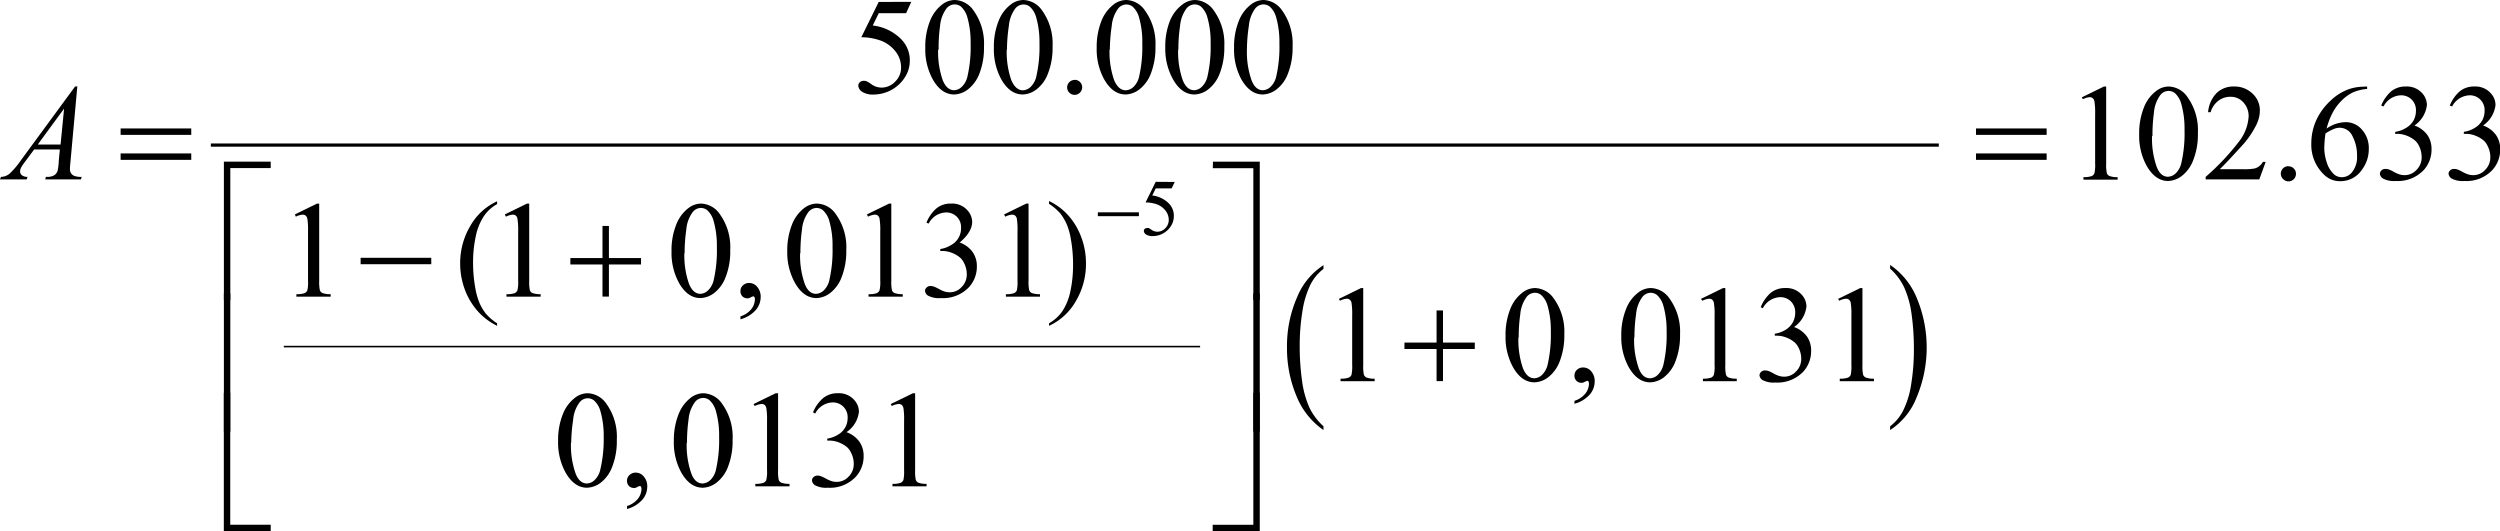 <svg xmlns="http://www.w3.org/2000/svg" xmlns:xlink="http://www.w3.org/1999/xlink" viewBox="0 0 389.26 82.72"><defs><style>.cls-1{fill:none;}.cls-2{clip-path:url(#clip-path);}.cls-3{clip-path:url(#clip-path-2);}</style><clipPath id="clip-path" transform="translate(-3.85 -5.94)"><rect class="cls-1" x="0.25" y="0.25" width="396.35" height="92.04"/></clipPath><clipPath id="clip-path-2" transform="translate(-3.85 -5.94)"><polygon class="cls-1" points="0 92.72 396.85 92.72 396.85 0 0 0 0 92.72 0 92.72"/></clipPath></defs><title>p8f4</title><g id="Capa_2" data-name="Capa 2"><g id="Capa_1-2" data-name="Capa 1"><g class="cls-3"><rect x="44.19" y="53.84" width="142.67" height="0.25"/><path d="M209.92,72.31v.59a11.74,11.74,0,0,1-4.19-5.26,19.15,19.15,0,0,1-1.49-7.6,18.92,18.92,0,0,1,1.57-7.81,10.7,10.7,0,0,1,4.11-5v.58a7,7,0,0,0-2.08,2.56,14.38,14.38,0,0,0-1.21,4.13,32.7,32.7,0,0,0-.41,5.23,38.71,38.71,0,0,0,.37,5.55,15.1,15.1,0,0,0,1.14,4.12A9.49,9.49,0,0,0,209.92,72.31Z" transform="translate(-3.85 -5.94)"/><path d="M298.15,47.77v-.58a11.48,11.48,0,0,1,4.19,5.25,20,20,0,0,1-.08,15.41,10.68,10.68,0,0,1-4.11,5.05v-.59a7,7,0,0,0,2.09-2.57,13.9,13.9,0,0,0,1.21-4.12,32.72,32.72,0,0,0,.4-5.23,39,39,0,0,0-.36-5.55,15.18,15.18,0,0,0-1.14-4.13A9.22,9.22,0,0,0,298.15,47.77Z" transform="translate(-3.85 -5.94)"/><rect x="32.83" y="22.34" width="269.05" height="0.5"/><path d="M186.76,34.27l-.48,1H183.8l-.54,1.11a4.34,4.34,0,0,1,2.55,1.2,2.69,2.69,0,0,1,.81,2,2.86,2.86,0,0,1-.26,1.21,3.26,3.26,0,0,1-.67.94,3.43,3.43,0,0,1-.89.63,3.38,3.38,0,0,1-1.44.34,1.83,1.83,0,0,1-1.08-.26.71.71,0,0,1-.33-.56.39.39,0,0,1,.14-.3.48.48,0,0,1,.35-.13.72.72,0,0,1,.27,0,2.6,2.6,0,0,1,.41.25,1.6,1.6,0,0,0,.92.32,1.69,1.69,0,0,0,1.25-.54,1.8,1.8,0,0,0,.54-1.32,2.28,2.28,0,0,0-.48-1.39,3.08,3.08,0,0,0-1.32-1,5.58,5.58,0,0,0-1.81-.31l1.58-3.21Z" transform="translate(-3.85 -5.94)"/><path d="M145.74,6.23,144.93,8h-4.26l-.93,1.91A7.38,7.38,0,0,1,144.12,12a4.63,4.63,0,0,1,1.39,3.35,4.82,4.82,0,0,1-.45,2.07A5.83,5.83,0,0,1,143.92,19a5.84,5.84,0,0,1-4,1.66,3.11,3.11,0,0,1-1.85-.44,1.23,1.23,0,0,1-.58-.95.69.69,0,0,1,.24-.52.85.85,0,0,1,.61-.23,1.13,1.13,0,0,1,.47.09,3.64,3.64,0,0,1,.69.43,2.79,2.79,0,0,0,1.59.54,2.92,2.92,0,0,0,2.14-.93,3,3,0,0,0,.92-2.25,3.93,3.93,0,0,0-.82-2.39,5.23,5.23,0,0,0-2.27-1.72,9.07,9.07,0,0,0-3.1-.55l2.71-5.5Z" transform="translate(-3.85 -5.94)"/><path d="M147.92,13.39a10.76,10.76,0,0,1,.73-4.17,5.94,5.94,0,0,1,1.94-2.61,3.26,3.26,0,0,1,1.94-.67,3.68,3.68,0,0,1,2.92,1.66,8.78,8.78,0,0,1,1.61,5.58,11.1,11.1,0,0,1-.7,4.19,5.68,5.68,0,0,1-1.81,2.5,3.71,3.71,0,0,1-2.13.78c-1.34,0-2.47-.8-3.36-2.4A9.71,9.71,0,0,1,147.92,13.39Zm2,.27a13.31,13.31,0,0,0,.72,4.77c.4,1,1,1.56,1.78,1.56a1.83,1.83,0,0,0,1.16-.51,3.19,3.19,0,0,0,.92-1.7,20.56,20.56,0,0,0,.48-5.06,14.06,14.06,0,0,0-.5-4.05,3.53,3.53,0,0,0-1-1.7,1.58,1.58,0,0,0-1-.34,1.63,1.63,0,0,0-1.26.63,5.35,5.35,0,0,0-1,2.73A24.16,24.16,0,0,0,150,13.66Z" transform="translate(-3.85 -5.94)"/><path d="M158.6,13.39a10.76,10.76,0,0,1,.73-4.17,5.86,5.86,0,0,1,1.94-2.61,3.26,3.26,0,0,1,1.94-.67,3.7,3.7,0,0,1,2.92,1.66,8.84,8.84,0,0,1,1.61,5.58,10.89,10.89,0,0,1-.71,4.19,5.53,5.53,0,0,1-1.81,2.5,3.68,3.68,0,0,1-2.12.78c-1.35,0-2.47-.8-3.37-2.4A9.81,9.81,0,0,1,158.6,13.39Zm2,.27a13.31,13.31,0,0,0,.72,4.77Q162,20,163.13,20a1.83,1.83,0,0,0,1.17-.51,3.25,3.25,0,0,0,.92-1.7,20.56,20.56,0,0,0,.48-5.06,14.06,14.06,0,0,0-.5-4.05,3.61,3.61,0,0,0-1-1.7,1.6,1.6,0,0,0-1-.34,1.65,1.65,0,0,0-1.27.63,5.35,5.35,0,0,0-1,2.73A25.49,25.49,0,0,0,160.64,13.66Z" transform="translate(-3.85 -5.94)"/><path d="M171.17,18.37a1.16,1.16,0,0,1,.82,2,1.13,1.13,0,0,1-.82.34,1.16,1.16,0,1,1,0-2.32Z" transform="translate(-3.85 -5.94)"/><path d="M174.61,13.39a11,11,0,0,1,.73-4.17,6,6,0,0,1,1.94-2.61,3.28,3.28,0,0,1,1.94-.67,3.67,3.67,0,0,1,2.92,1.66,8.78,8.78,0,0,1,1.62,5.58,11.09,11.09,0,0,1-.71,4.19,5.6,5.6,0,0,1-1.81,2.5,3.68,3.68,0,0,1-2.12.78c-1.35,0-2.47-.8-3.37-2.4A9.71,9.71,0,0,1,174.61,13.39Zm2,.27a13.31,13.31,0,0,0,.72,4.77Q178,20,179.15,20a1.87,1.87,0,0,0,1.17-.51,3.18,3.18,0,0,0,.91-1.7,20.56,20.56,0,0,0,.48-5.06,13.72,13.72,0,0,0-.5-4.05,3.53,3.53,0,0,0-1-1.7,1.58,1.58,0,0,0-1-.34,1.65,1.65,0,0,0-1.26.63,5.35,5.35,0,0,0-1,2.73A25.49,25.49,0,0,0,176.66,13.66Z" transform="translate(-3.85 -5.94)"/><path d="M185.29,13.39A10.76,10.76,0,0,1,186,9.22,5.94,5.94,0,0,1,188,6.61a3.28,3.28,0,0,1,1.94-.67,3.68,3.68,0,0,1,2.92,1.66,8.78,8.78,0,0,1,1.62,5.58,11.09,11.09,0,0,1-.71,4.19,5.68,5.68,0,0,1-1.81,2.5,3.71,3.71,0,0,1-2.12.78c-1.35,0-2.48-.8-3.37-2.4A9.71,9.71,0,0,1,185.29,13.39Zm2,.27a13.31,13.31,0,0,0,.72,4.77c.4,1,1,1.56,1.78,1.56a1.83,1.83,0,0,0,1.16-.51,3.19,3.19,0,0,0,.92-1.7,20.56,20.56,0,0,0,.48-5.06,13.72,13.72,0,0,0-.5-4.05,3.53,3.53,0,0,0-1-1.7,1.58,1.58,0,0,0-1-.34,1.65,1.65,0,0,0-1.26.63,5.35,5.35,0,0,0-1,2.73A24.16,24.16,0,0,0,187.33,13.66Z" transform="translate(-3.85 -5.94)"/><path d="M196,13.39a10.76,10.76,0,0,1,.73-4.17,5.94,5.94,0,0,1,1.94-2.61,3.26,3.26,0,0,1,1.94-.67A3.68,3.68,0,0,1,203.5,7.6a8.84,8.84,0,0,1,1.61,5.58,10.89,10.89,0,0,1-.71,4.19,5.59,5.59,0,0,1-1.8,2.5,3.73,3.73,0,0,1-2.13.78q-2,0-3.36-2.4A9.71,9.71,0,0,1,196,13.39Zm2,.27a13.31,13.31,0,0,0,.72,4.77q.6,1.56,1.77,1.56a1.83,1.83,0,0,0,1.17-.51,3.19,3.19,0,0,0,.92-1.7,20.56,20.56,0,0,0,.48-5.06,14.06,14.06,0,0,0-.5-4.05,3.53,3.53,0,0,0-1-1.7,1.6,1.6,0,0,0-1-.34,1.62,1.62,0,0,0-1.26.63,5.26,5.26,0,0,0-1,2.73A25.49,25.49,0,0,0,198,13.66Z" transform="translate(-3.85 -5.94)"/><path d="M328,21.09l3.44-1.68h.35v12a6.08,6.08,0,0,0,.1,1.48.73.73,0,0,0,.41.45,3.28,3.28,0,0,0,1.27.18v.39h-5.32v-.39a3.59,3.59,0,0,0,1.3-.17.84.84,0,0,0,.4-.41,5.3,5.3,0,0,0,.12-1.53V23.72a10.93,10.93,0,0,0-.11-2,.85.85,0,0,0-.26-.49.71.71,0,0,0-.47-.16,2.84,2.84,0,0,0-1.07.32Z" transform="translate(-3.85 -5.94)"/><path d="M336.93,26.87a10.78,10.78,0,0,1,.73-4.18,5.85,5.85,0,0,1,1.94-2.6,3.21,3.21,0,0,1,1.94-.68,3.68,3.68,0,0,1,2.92,1.66,8.84,8.84,0,0,1,1.61,5.58,10.89,10.89,0,0,1-.71,4.19,5.59,5.59,0,0,1-1.8,2.5,3.73,3.73,0,0,1-2.13.78q-2,0-3.36-2.4A9.69,9.69,0,0,1,336.93,26.87Zm2,.26a13.31,13.31,0,0,0,.72,4.77q.6,1.56,1.77,1.56a1.83,1.83,0,0,0,1.17-.51,3.19,3.19,0,0,0,.92-1.7,20.56,20.56,0,0,0,.48-5.06,14.06,14.06,0,0,0-.5-4.05,3.53,3.53,0,0,0-1-1.7,1.6,1.6,0,0,0-1-.34,1.62,1.62,0,0,0-1.26.63,5.26,5.26,0,0,0-1,2.73A25.49,25.49,0,0,0,339,27.13Z" transform="translate(-3.85 -5.94)"/><path d="M356.63,31.14l-1,2.73h-8.35v-.39a37.33,37.33,0,0,0,5.19-5.5,7,7,0,0,0,1.5-3.89,3.1,3.1,0,0,0-.83-2.22,2.6,2.6,0,0,0-2-.86,3.06,3.06,0,0,0-1.87.61,3.48,3.48,0,0,0-1.22,1.79h-.39a4.85,4.85,0,0,1,1.34-3,3.74,3.74,0,0,1,2.7-1,4,4,0,0,1,2.87,1.1,3.51,3.51,0,0,1,1.15,2.62,5.14,5.14,0,0,1-.5,2.15,14.11,14.11,0,0,1-2.5,3.58q-2.6,2.85-3.25,3.43h3.7a9.43,9.43,0,0,0,1.58-.09,1.82,1.82,0,0,0,.81-.34,2.15,2.15,0,0,0,.64-.72Z" transform="translate(-3.85 -5.94)"/><path d="M360.18,31.84a1.08,1.08,0,0,1,.82.34,1.09,1.09,0,0,1,.34.82,1.16,1.16,0,0,1-2,.82,1.16,1.16,0,0,1,.82-2Z" transform="translate(-3.85 -5.94)"/><path d="M372.42,19.41v.38a6.92,6.92,0,0,0-2.24.55,6.6,6.6,0,0,0-1.73,1.26,7.86,7.86,0,0,0-1.4,1.89,11.18,11.18,0,0,0-.94,2.47,5.3,5.3,0,0,1,3-1,3.3,3.3,0,0,1,2.51,1.17,4.31,4.31,0,0,1,1.06,3,5.3,5.3,0,0,1-1.07,3.24,4,4,0,0,1-3.42,1.78,3.43,3.43,0,0,1-2.46-1,6.38,6.38,0,0,1-2-4.85,8.81,8.81,0,0,1,.76-3.62,9.48,9.48,0,0,1,2.17-3,8.06,8.06,0,0,1,2.71-1.78,7.1,7.1,0,0,1,2.41-.46Zm-6.48,7.31a17.27,17.27,0,0,0-.19,2.28,7.22,7.22,0,0,0,.37,2.18,4.27,4.27,0,0,0,1.1,1.86,1.81,1.81,0,0,0,1.29.49,2,2,0,0,0,1.62-.86,3.68,3.68,0,0,0,.72-2.44,6.41,6.41,0,0,0-.71-3.09,2.2,2.2,0,0,0-2-1.31,2.47,2.47,0,0,0-.85.17A7.75,7.75,0,0,0,365.94,26.72Z" transform="translate(-3.85 -5.94)"/><path d="M374.61,22.39a5.94,5.94,0,0,1,1.53-2.21,3.49,3.49,0,0,1,2.3-.77,3.21,3.21,0,0,1,2.61,1.1,2.75,2.75,0,0,1,.68,1.77,4.46,4.46,0,0,1-1.94,3.2,4.26,4.26,0,0,1,2,1.46,3.82,3.82,0,0,1,.66,2.24,4.74,4.74,0,0,1-1.16,3.18,5.55,5.55,0,0,1-4.42,1.76,3.64,3.64,0,0,1-1.94-.36,1,1,0,0,1-.52-.76.72.72,0,0,1,.25-.53.8.8,0,0,1,.59-.23,1.67,1.67,0,0,1,.53.08,5.08,5.08,0,0,1,.8.38,4.93,4.93,0,0,0,.87.39,2.76,2.76,0,0,0,.82.12,2.47,2.47,0,0,0,1.85-.83,2.71,2.71,0,0,0,.79-2,3.81,3.81,0,0,0-.36-1.61,2.93,2.93,0,0,0-.6-.89,4.4,4.4,0,0,0-1.23-.76,4.07,4.07,0,0,0-1.6-.34h-.33v-.31a4.39,4.39,0,0,0,1.65-.59,3.19,3.19,0,0,0,1.21-1.18,3.14,3.14,0,0,0,.37-1.52,2.28,2.28,0,0,0-2.34-2.4,3.15,3.15,0,0,0-2.7,1.73Z" transform="translate(-3.85 -5.94)"/><path d="M385.29,22.39a5.72,5.72,0,0,1,1.53-2.21,3.47,3.47,0,0,1,2.3-.77,3.18,3.18,0,0,1,2.6,1.1,2.71,2.71,0,0,1,.69,1.77,4.46,4.46,0,0,1-1.94,3.2,4.18,4.18,0,0,1,2,1.46,3.76,3.76,0,0,1,.67,2.24,4.7,4.7,0,0,1-1.17,3.18,5.51,5.51,0,0,1-4.41,1.76,3.64,3.64,0,0,1-1.94-.36,1,1,0,0,1-.52-.76.69.69,0,0,1,.25-.53.79.79,0,0,1,.58-.23,1.68,1.68,0,0,1,.54.08,5.56,5.56,0,0,1,.8.38,4.93,4.93,0,0,0,.87.39,2.71,2.71,0,0,0,.82.12,2.47,2.47,0,0,0,1.85-.83,2.71,2.71,0,0,0,.79-2,3.68,3.68,0,0,0-.37-1.61,2.92,2.92,0,0,0-.59-.89,4.4,4.4,0,0,0-1.23-.76,4.11,4.11,0,0,0-1.6-.34h-.33v-.31a4.39,4.39,0,0,0,1.65-.59,3.27,3.27,0,0,0,1.21-1.18,3.14,3.14,0,0,0,.37-1.52,2.28,2.28,0,0,0-2.35-2.4,3.18,3.18,0,0,0-2.7,1.73Z" transform="translate(-3.85 -5.94)"/><path d="M49.77,39.32l3.44-1.68h.34v12a6.67,6.67,0,0,0,.1,1.48.77.77,0,0,0,.42.45,3.68,3.68,0,0,0,1.27.18v.38H50v-.38a3.72,3.72,0,0,0,1.29-.17.9.9,0,0,0,.41-.41,5.47,5.47,0,0,0,.11-1.53V42a11.52,11.52,0,0,0-.1-2,.87.87,0,0,0-.27-.49.73.73,0,0,0-.46-.15,2.79,2.79,0,0,0-1.07.32Z" transform="translate(-3.85 -5.94)"/><path d="M81.25,56.28v.39a9.9,9.9,0,0,1-2.62-1.86,10.49,10.49,0,0,1-2.32-3.57A11.58,11.58,0,0,1,75.5,47a11.32,11.32,0,0,1,1.59-5.9,9.19,9.19,0,0,1,4.16-3.82v.44a6,6,0,0,0-2.1,1.94,8.93,8.93,0,0,0-1.23,3.12,18.83,18.83,0,0,0-.41,3.95,22,22,0,0,0,.35,4.07,10.58,10.58,0,0,0,.65,2.31,7.5,7.5,0,0,0,1,1.68A8,8,0,0,0,81.25,56.28Z" transform="translate(-3.85 -5.94)"/><path d="M82.46,39.32l3.44-1.68h.35v12a6.08,6.08,0,0,0,.1,1.48.73.73,0,0,0,.41.45,3.73,3.73,0,0,0,1.27.18v.38H82.71v-.38a3.84,3.84,0,0,0,1.3-.17.88.88,0,0,0,.4-.41,5.3,5.3,0,0,0,.12-1.53V42a11.15,11.15,0,0,0-.11-2,.8.8,0,0,0-.26-.49.73.73,0,0,0-.46-.15,2.87,2.87,0,0,0-1.08.32Z" transform="translate(-3.85 -5.94)"/><path d="M108.41,45.09a10.76,10.76,0,0,1,.73-4.17,5.88,5.88,0,0,1,1.94-2.61,3.26,3.26,0,0,1,1.94-.67,3.68,3.68,0,0,1,2.92,1.66,8.78,8.78,0,0,1,1.61,5.58,10.81,10.81,0,0,1-.71,4.18,5.57,5.57,0,0,1-1.8,2.51,3.73,3.73,0,0,1-2.13.78c-1.34,0-2.47-.8-3.36-2.4A9.71,9.71,0,0,1,108.41,45.09Zm2,.27a13.31,13.31,0,0,0,.72,4.77c.4,1,1,1.56,1.78,1.56a1.83,1.83,0,0,0,1.16-.51,3.19,3.19,0,0,0,.92-1.7,20.62,20.62,0,0,0,.48-5.06,14.06,14.06,0,0,0-.5-4.05,3.53,3.53,0,0,0-1-1.7,1.6,1.6,0,0,0-1-.35,1.63,1.63,0,0,0-1.26.64,5.26,5.26,0,0,0-1,2.73A25.49,25.49,0,0,0,110.45,45.36Z" transform="translate(-3.85 -5.94)"/><path d="M119.14,55.66V55.2a3.53,3.53,0,0,0,1.67-1.1,2.54,2.54,0,0,0,.58-1.59.58.58,0,0,0-.09-.33.19.19,0,0,0-.15-.1,1.6,1.6,0,0,0-.5.21.87.87,0,0,1-.39.1,1.1,1.1,0,0,1-.82-.31,1.13,1.13,0,0,1-.3-.83,1.16,1.16,0,0,1,.39-.88,1.37,1.37,0,0,1,1-.37,1.58,1.58,0,0,1,1.22.61,2.29,2.29,0,0,1,.54,1.59,3.11,3.11,0,0,1-.75,2A4.88,4.88,0,0,1,119.14,55.66Z" transform="translate(-3.85 -5.94)"/><path d="M126.43,45.09a11,11,0,0,1,.73-4.17,6,6,0,0,1,1.94-2.61,3.28,3.28,0,0,1,1.94-.67A3.67,3.67,0,0,1,134,39.3a8.78,8.78,0,0,1,1.62,5.58,11,11,0,0,1-.71,4.18,5.58,5.58,0,0,1-1.81,2.51,3.68,3.68,0,0,1-2.12.78c-1.35,0-2.47-.8-3.37-2.4A9.71,9.71,0,0,1,126.43,45.09Zm2,.27a13.31,13.31,0,0,0,.72,4.77q.59,1.56,1.77,1.56a1.87,1.87,0,0,0,1.17-.51,3.18,3.18,0,0,0,.91-1.7,20.62,20.62,0,0,0,.48-5.06,13.72,13.72,0,0,0-.5-4.05,3.53,3.53,0,0,0-1-1.7,1.59,1.59,0,0,0-1-.35,1.66,1.66,0,0,0-1.26.64,5.35,5.35,0,0,0-1,2.73A25.49,25.49,0,0,0,128.48,45.36Z" transform="translate(-3.85 -5.94)"/><path d="M138.84,39.32l3.44-1.68h.35v12a6.08,6.08,0,0,0,.1,1.48.73.73,0,0,0,.41.45,3.73,3.73,0,0,0,1.27.18v.38h-5.32v-.38a3.72,3.72,0,0,0,1.29-.17.9.9,0,0,0,.41-.41,5.3,5.3,0,0,0,.12-1.53V42a11.15,11.15,0,0,0-.11-2,.92.92,0,0,0-.26-.49.75.75,0,0,0-.47-.15,2.84,2.84,0,0,0-1.07.32Z" transform="translate(-3.85 -5.94)"/><path d="M148.1,40.62a5.72,5.72,0,0,1,1.53-2.21,3.42,3.42,0,0,1,2.3-.77,3.15,3.15,0,0,1,2.6,1.1,2.71,2.71,0,0,1,.69,1.77c0,1-.64,2.09-1.94,3.19a4.19,4.19,0,0,1,2,1.47,3.75,3.75,0,0,1,.67,2.23,4.71,4.71,0,0,1-1.17,3.19,5.51,5.51,0,0,1-4.41,1.76A3.64,3.64,0,0,1,148.4,52a1,1,0,0,1-.52-.76.71.71,0,0,1,.25-.54.84.84,0,0,1,.59-.23,1.69,1.69,0,0,1,.53.09,5.56,5.56,0,0,1,.8.38,4.93,4.93,0,0,0,.87.39,2.71,2.71,0,0,0,.82.12,2.47,2.47,0,0,0,1.85-.83,2.71,2.71,0,0,0,.79-2,3.68,3.68,0,0,0-.37-1.61,2.92,2.92,0,0,0-.59-.89,4.4,4.4,0,0,0-1.23-.76,4.07,4.07,0,0,0-1.6-.34h-.33v-.31a4.24,4.24,0,0,0,1.65-.6,2.95,2.95,0,0,0,1.58-2.69,2.28,2.28,0,0,0-2.34-2.4,3.13,3.13,0,0,0-2.7,1.73Z" transform="translate(-3.85 -5.94)"/><path d="M160.2,39.32l3.44-1.68H164v12a6.08,6.08,0,0,0,.1,1.48.75.75,0,0,0,.41.45,3.73,3.73,0,0,0,1.27.18v.38h-5.31v-.38a3.76,3.76,0,0,0,1.29-.17,1,1,0,0,0,.41-.41,5.93,5.93,0,0,0,.11-1.53V42a11.52,11.52,0,0,0-.1-2,.87.87,0,0,0-.27-.49.73.73,0,0,0-.46-.15,2.87,2.87,0,0,0-1.08.32Z" transform="translate(-3.85 -5.94)"/><path d="M167.19,37.68v-.44a9.71,9.71,0,0,1,2.63,1.85,10.51,10.51,0,0,1,2.31,3.58,11.49,11.49,0,0,1,.81,4.27,11.33,11.33,0,0,1-1.59,5.91,9.2,9.2,0,0,1-4.16,3.82v-.39a6.32,6.32,0,0,0,2.11-1.94,9,9,0,0,0,1.23-3.13,19.52,19.52,0,0,0,.4-4,22.13,22.13,0,0,0-.35-4.07,10,10,0,0,0-.65-2.31,8,8,0,0,0-1-1.67A8.35,8.35,0,0,0,167.19,37.68Z" transform="translate(-3.85 -5.94)"/><path d="M212.33,52.47l3.44-1.68h.34v12a6.08,6.08,0,0,0,.1,1.48.75.75,0,0,0,.41.45,3.28,3.28,0,0,0,1.27.18v.39h-5.31v-.39a3.56,3.56,0,0,0,1.29-.17.9.9,0,0,0,.41-.41,5.93,5.93,0,0,0,.11-1.53V55.1a11.29,11.29,0,0,0-.1-2,.8.8,0,0,0-.27-.49.68.68,0,0,0-.46-.16,2.87,2.87,0,0,0-1.08.32Z" transform="translate(-3.85 -5.94)"/><path d="M238.27,58.25a10.78,10.78,0,0,1,.73-4.18,5.85,5.85,0,0,1,1.94-2.6,3.23,3.23,0,0,1,1.94-.68,3.68,3.68,0,0,1,2.92,1.66A8.78,8.78,0,0,1,247.42,58a11.09,11.09,0,0,1-.71,4.19,5.68,5.68,0,0,1-1.81,2.5,3.71,3.71,0,0,1-2.12.78c-1.35,0-2.48-.8-3.37-2.4A9.69,9.69,0,0,1,238.27,58.25Zm2,.26a13.55,13.55,0,0,0,.71,4.77c.4,1,1,1.56,1.78,1.56a1.87,1.87,0,0,0,1.17-.51,3.25,3.25,0,0,0,.91-1.7,20.56,20.56,0,0,0,.48-5.06,13.72,13.72,0,0,0-.5-4,3.53,3.53,0,0,0-1-1.7,1.58,1.58,0,0,0-1-.34,1.65,1.65,0,0,0-1.26.63,5.35,5.35,0,0,0-1,2.73A24.13,24.13,0,0,0,240.32,58.51Z" transform="translate(-3.85 -5.94)"/><path d="M249,68.81v-.46a3.53,3.53,0,0,0,1.67-1.1,2.55,2.55,0,0,0,.59-1.59.59.59,0,0,0-.1-.33c0-.06-.1-.1-.14-.1a1.68,1.68,0,0,0-.5.21.82.82,0,0,1-.4.1,1.06,1.06,0,0,1-.81-.31,1.09,1.09,0,0,1-.31-.83,1.18,1.18,0,0,1,.39-.88,1.36,1.36,0,0,1,1-.36,1.59,1.59,0,0,1,1.22.6,2.29,2.29,0,0,1,.54,1.59,3.11,3.11,0,0,1-.75,2A4.88,4.88,0,0,1,249,68.81Z" transform="translate(-3.85 -5.94)"/><path d="M256.29,58.25a10.77,10.77,0,0,1,.74-4.18,5.83,5.83,0,0,1,1.93-2.6,3.25,3.25,0,0,1,1.94-.68,3.67,3.67,0,0,1,2.92,1.66A8.78,8.78,0,0,1,265.44,58a11.09,11.09,0,0,1-.71,4.19,5.6,5.6,0,0,1-1.81,2.5,3.68,3.68,0,0,1-2.12.78c-1.35,0-2.47-.8-3.37-2.4A9.69,9.69,0,0,1,256.29,58.25Zm2,.26a13.31,13.31,0,0,0,.72,4.77q.58,1.56,1.77,1.56a1.83,1.83,0,0,0,1.17-.51,3.25,3.25,0,0,0,.92-1.7,20.56,20.56,0,0,0,.48-5.06,14.06,14.06,0,0,0-.5-4,3.61,3.61,0,0,0-1-1.7,1.61,1.61,0,0,0-1-.34,1.65,1.65,0,0,0-1.26.63,5.35,5.35,0,0,0-1,2.73A25.49,25.49,0,0,0,258.34,58.51Z" transform="translate(-3.85 -5.94)"/><path d="M268.7,52.47l3.44-1.68h.35v12a6.08,6.08,0,0,0,.1,1.48.73.73,0,0,0,.41.45,3.28,3.28,0,0,0,1.27.18v.39H269v-.39a3.59,3.59,0,0,0,1.3-.17.84.84,0,0,0,.4-.41,5.3,5.3,0,0,0,.12-1.53V55.1a10.93,10.93,0,0,0-.11-2,.8.8,0,0,0-.26-.49.71.71,0,0,0-.47-.16,2.89,2.89,0,0,0-1.07.32Z" transform="translate(-3.85 -5.94)"/><path d="M278,53.77a5.94,5.94,0,0,1,1.53-2.21,3.49,3.49,0,0,1,2.3-.77,3.21,3.21,0,0,1,2.61,1.1,2.7,2.7,0,0,1,.68,1.77,4.47,4.47,0,0,1-1.93,3.2,4.21,4.21,0,0,1,2,1.46,3.82,3.82,0,0,1,.66,2.24,4.74,4.74,0,0,1-1.16,3.18,5.55,5.55,0,0,1-4.42,1.76,3.64,3.64,0,0,1-1.94-.36,1,1,0,0,1-.52-.76.72.72,0,0,1,.25-.53.8.8,0,0,1,.59-.23,1.67,1.67,0,0,1,.53.08,5.08,5.08,0,0,1,.8.38,4.93,4.93,0,0,0,.87.39,2.76,2.76,0,0,0,.82.12,2.47,2.47,0,0,0,1.85-.83,2.71,2.71,0,0,0,.79-1.95,3.81,3.81,0,0,0-.36-1.61,2.93,2.93,0,0,0-.6-.89,4.4,4.4,0,0,0-1.23-.76,4.07,4.07,0,0,0-1.6-.34h-.33V57.9a4.39,4.39,0,0,0,1.65-.59A3.19,3.19,0,0,0,283,56.13a3.14,3.14,0,0,0,.37-1.52,2.32,2.32,0,0,0-.67-1.74,2.28,2.28,0,0,0-1.67-.66,3.15,3.15,0,0,0-2.7,1.73Z" transform="translate(-3.85 -5.94)"/><path d="M290.06,52.47l3.44-1.68h.34v12a6.67,6.67,0,0,0,.1,1.48.79.79,0,0,0,.41.45,3.34,3.34,0,0,0,1.28.18v.39h-5.32v-.39a3.48,3.48,0,0,0,1.29-.17.86.86,0,0,0,.41-.41,5.93,5.93,0,0,0,.11-1.53V55.1a11.29,11.29,0,0,0-.1-2,.8.8,0,0,0-.27-.49.68.68,0,0,0-.46-.16,2.87,2.87,0,0,0-1.08.32Z" transform="translate(-3.85 -5.94)"/><path d="M90.75,74.62a10.76,10.76,0,0,1,.73-4.17,5.88,5.88,0,0,1,1.94-2.61,3.26,3.26,0,0,1,1.94-.67,3.68,3.68,0,0,1,2.92,1.66,8.78,8.78,0,0,1,1.61,5.58,10.89,10.89,0,0,1-.71,4.19,5.59,5.59,0,0,1-1.8,2.5,3.73,3.73,0,0,1-2.13.78q-2,0-3.36-2.4A9.71,9.71,0,0,1,90.75,74.62Zm2,.27a13.31,13.31,0,0,0,.72,4.77q.6,1.56,1.77,1.56a1.83,1.83,0,0,0,1.17-.51,3.19,3.19,0,0,0,.92-1.7A20.62,20.62,0,0,0,97.85,74a14.06,14.06,0,0,0-.5-4,3.53,3.53,0,0,0-1-1.7,1.6,1.6,0,0,0-1-.35,1.63,1.63,0,0,0-1.26.64,5.26,5.26,0,0,0-1,2.73A25.49,25.49,0,0,0,92.79,74.89Z" transform="translate(-3.85 -5.94)"/><path d="M101.48,85.19v-.46a3.53,3.53,0,0,0,1.67-1.1,2.54,2.54,0,0,0,.58-1.59.58.58,0,0,0-.09-.33.19.19,0,0,0-.15-.1,1.6,1.6,0,0,0-.5.21.76.76,0,0,1-.39.1,1.1,1.1,0,0,1-.82-.31,1.13,1.13,0,0,1-.3-.83,1.16,1.16,0,0,1,.39-.88,1.37,1.37,0,0,1,1-.37,1.58,1.58,0,0,1,1.22.61,2.29,2.29,0,0,1,.54,1.59,3.11,3.11,0,0,1-.75,2A4.88,4.88,0,0,1,101.48,85.19Z" transform="translate(-3.85 -5.94)"/><path d="M108.77,74.62a11,11,0,0,1,.73-4.17,6,6,0,0,1,1.94-2.61,3.28,3.28,0,0,1,1.94-.67,3.67,3.67,0,0,1,2.92,1.66,8.78,8.78,0,0,1,1.62,5.58,11.09,11.09,0,0,1-.71,4.19,5.6,5.6,0,0,1-1.81,2.5,3.68,3.68,0,0,1-2.12.78c-1.35,0-2.47-.8-3.37-2.4A9.71,9.71,0,0,1,108.77,74.62Zm2,.27a13.31,13.31,0,0,0,.72,4.77q.58,1.56,1.77,1.56a1.87,1.87,0,0,0,1.17-.51,3.18,3.18,0,0,0,.91-1.7,20.62,20.62,0,0,0,.48-5.06,13.72,13.72,0,0,0-.5-4,3.53,3.53,0,0,0-1-1.7,1.59,1.59,0,0,0-1-.35,1.66,1.66,0,0,0-1.26.64,5.35,5.35,0,0,0-1,2.73A25.49,25.49,0,0,0,110.82,74.89Z" transform="translate(-3.85 -5.94)"/><path d="M121.18,68.85l3.44-1.68H125v12a6.08,6.08,0,0,0,.1,1.48.73.73,0,0,0,.41.45,3.73,3.73,0,0,0,1.27.18v.38h-5.32v-.38a3.72,3.72,0,0,0,1.29-.17.9.9,0,0,0,.41-.41,5.3,5.3,0,0,0,.12-1.53V71.48a11.15,11.15,0,0,0-.11-2,.92.92,0,0,0-.26-.49.75.75,0,0,0-.47-.15,2.84,2.84,0,0,0-1.07.32Z" transform="translate(-3.85 -5.94)"/><path d="M130.44,70.15A5.72,5.72,0,0,1,132,67.94a3.47,3.47,0,0,1,2.3-.77,3.15,3.15,0,0,1,2.6,1.1,2.71,2.71,0,0,1,.69,1.77,4.42,4.42,0,0,1-1.94,3.19,4.19,4.19,0,0,1,2,1.47,3.75,3.75,0,0,1,.67,2.23,4.71,4.71,0,0,1-1.17,3.19,5.51,5.51,0,0,1-4.41,1.76,3.64,3.64,0,0,1-1.94-.36,1,1,0,0,1-.52-.76.72.72,0,0,1,.25-.54.84.84,0,0,1,.59-.23,1.69,1.69,0,0,1,.53.09,5.56,5.56,0,0,1,.8.38,4.93,4.93,0,0,0,.87.39,2.71,2.71,0,0,0,.82.12,2.47,2.47,0,0,0,1.85-.83,2.71,2.71,0,0,0,.79-2,3.68,3.68,0,0,0-.37-1.61,2.92,2.92,0,0,0-.59-.89,4.4,4.4,0,0,0-1.23-.76,4.07,4.07,0,0,0-1.6-.34h-.33v-.31a4.24,4.24,0,0,0,1.65-.6A2.95,2.95,0,0,0,135.83,71a2.28,2.28,0,0,0-2.34-2.4,3.16,3.16,0,0,0-2.71,1.73Z" transform="translate(-3.85 -5.94)"/><path d="M142.54,68.85,146,67.17h.34v12a6.08,6.08,0,0,0,.1,1.48.75.75,0,0,0,.41.45,3.73,3.73,0,0,0,1.27.18v.38h-5.31v-.38a3.76,3.76,0,0,0,1.29-.17,1,1,0,0,0,.41-.41,5.93,5.93,0,0,0,.11-1.53V71.48a11.52,11.52,0,0,0-.1-2,.87.87,0,0,0-.27-.49.73.73,0,0,0-.46-.15,2.87,2.87,0,0,0-1.08.32Z" transform="translate(-3.85 -5.94)"/><path d="M15.89,19.38,14.82,31.16c-.06.55-.08.91-.08,1.09a1.11,1.11,0,0,0,.15.63,1.08,1.08,0,0,0,.54.45,3,3,0,0,0,1.14.15l-.12.39H10.89l.11-.39h.24a2,2,0,0,0,1.11-.29,1.36,1.36,0,0,0,.47-.66A8.28,8.28,0,0,0,13,31l.17-1.79h-4L7.72,31.16a6.41,6.41,0,0,0-.62.94,1.47,1.47,0,0,0-.12.54.74.74,0,0,0,.27.58,1.39,1.39,0,0,0,.89.26L8,33.87H3.85L4,33.48A2.17,2.17,0,0,0,5.32,33a12.35,12.35,0,0,0,1.76-2.07l8.45-11.51Zm-2.06,3.47-4.1,5.59h3.55Z" transform="translate(-3.85 -5.94)"/><path d="M174.79,39h6.39v.6h-6.39Z" transform="translate(-3.85 -5.94)"/><path d="M22.63,25.94h11v1H22.63Zm0,3.89h11v1H22.63Z" transform="translate(-3.85 -5.94)"/><path d="M311.52,25.94h11v1h-11Zm0,3.89h11v1h-11Z" transform="translate(-3.85 -5.94)"/><path d="M39.71,52.66h-1V31.11H46v1H39.71Z" transform="translate(-3.85 -5.94)"/><path d="M192.71,31.11H200V52.66h-1V32.13h-6.31Z" transform="translate(-3.85 -5.94)"/><path d="M60,46.08H71v1H60Z" transform="translate(-3.85 -5.94)"/><path d="M97.66,41.12h1v5h5v1h-5v5h-1v-5h-5v-1h5Z" transform="translate(-3.85 -5.94)"/><path d="M227.53,54.28h1v5h4.95v1h-4.95v5h-1v-5h-5v-1h5Z" transform="translate(-3.85 -5.94)"/><path d="M39.71,73.15h-1V51.6h1Z" transform="translate(-3.85 -5.94)"/><path d="M199,51.6h1V73.15h-1Z" transform="translate(-3.85 -5.94)"/><path d="M46,88.65H38.7V67.1h1V87.64H46Z" transform="translate(-3.85 -5.94)"/><path d="M199,67.1h1V88.65h-7.33v-1H199Z" transform="translate(-3.85 -5.94)"/></g></g></g></svg>